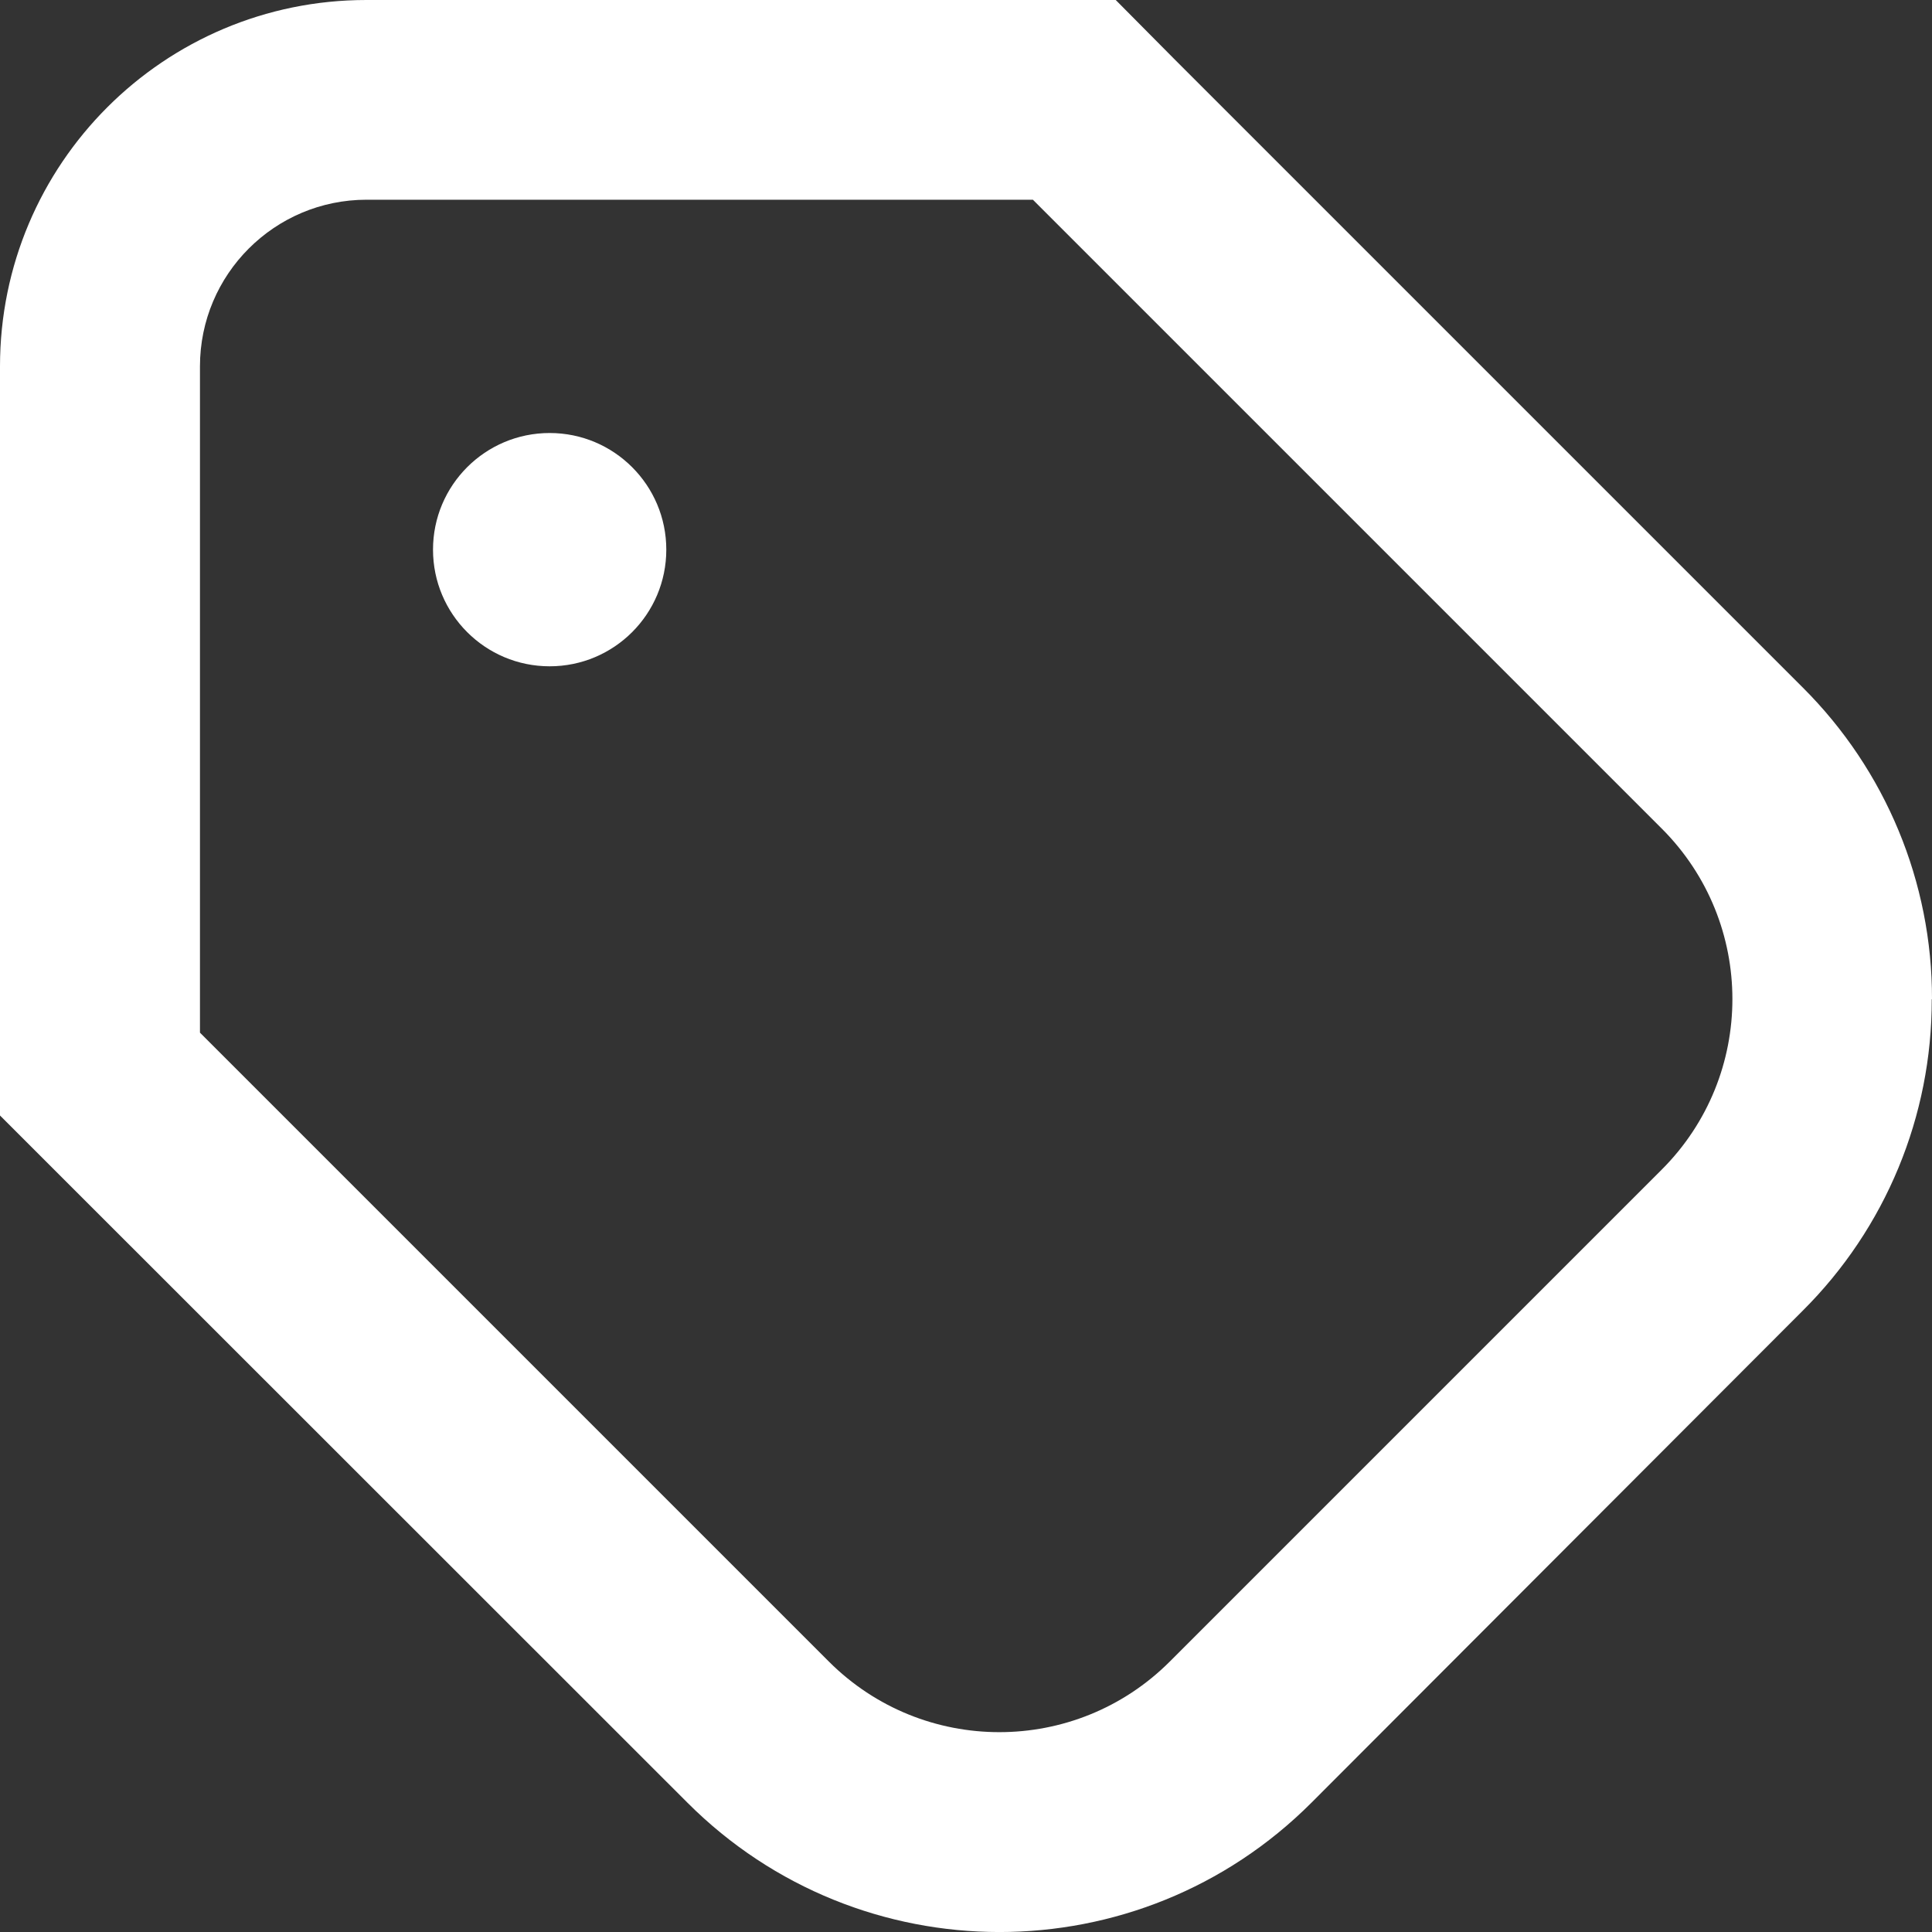 <?xml version="1.0" encoding="UTF-8"?>
<svg id="Livello_1" xmlns="http://www.w3.org/2000/svg" width="80" height="80" version="1.1" viewBox="0 0 80 80">
  <rect x="0" y="0" width="80" height="80" fill="#333333" stroke="none"/>
  <!-- Generator: Adobe Illustrator 29.5.1, SVG Export Plug-In . SVG Version: 2.1.0 Build 141)  -->
  <circle cx="22.76" cy="22.76" r="4.83" style="fill: #fff;"/>
  <path d="M80,41.38c.01-4.85-1.92-9.49-5.35-12.91L48.61,2.43l-2.41-2.43H15.17C6.79,0,0,6.79,0,15.17v31.02l2.43,2.43,26.04,26.03c7.13,7.13,18.69,7.14,25.83,0h0s20.34-20.37,20.34-20.37c3.44-3.42,5.36-8.06,5.35-12.91ZM68.8,48.44l-20.36,20.36c-3.9,3.9-10.22,3.9-14.12,0,0,0,0,0,0,0l-26.04-26.04V15.17c0-3.81,3.09-6.9,6.9-6.9h27.59l26.04,26.04c3.9,3.9,3.9,10.22,0,14.12,0,0,0,0,0,0Z" style="fill: #fff;"/>
</svg>
